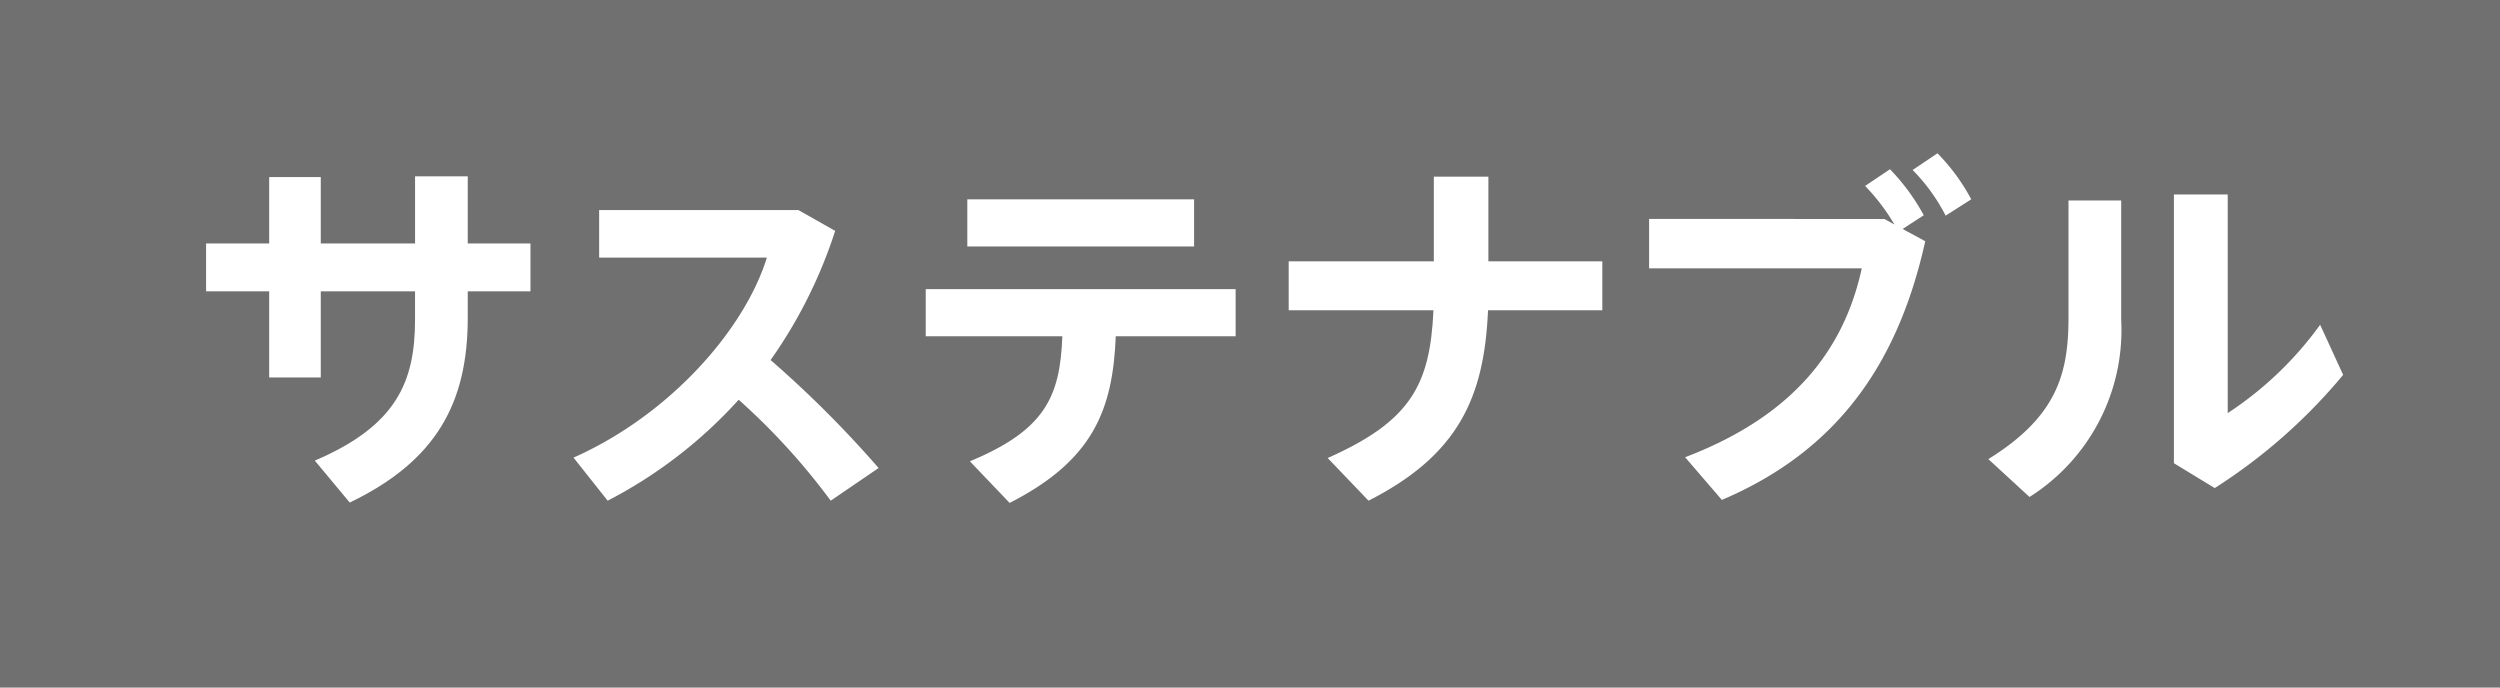<svg xmlns="http://www.w3.org/2000/svg" width="141.455" height="38.907" viewBox="0 0 141.455 38.907"><title>3</title><g id="b3321c66-4905-4d28-ba81-1110f4d5595b" data-name="レイヤー 2"><g id="ba3f0bdf-80a5-4584-b000-7d263bc364cc" data-name="レイヤー 1"><rect width="141.455" height="38.907" fill="#707071"/><path d="M15.231,13.776V10.017H18.15v3.759h5.335V9.976h2.981v3.801h3.549v2.709H26.466v1.491c0,4.83-1.785,8.107-6.678,10.458l-1.975-2.373c4.62-1.974,5.671-4.452,5.671-7.979V16.485H18.15v4.872H15.231V16.485H11.661v-2.709Z" fill="#fff"/><path d="M49.713,26.481,47.004,28.33a37.438,37.438,0,0,0-5.208-5.712A26.203,26.203,0,0,1,34.383,28.33l-1.932-2.437c5.522-2.457,9.702-7.308,10.94-11.318H33.901V11.887H45.177l2.079,1.176a27.032,27.032,0,0,1-3.654,7.309A62,62,0,0,1,49.713,26.481Z" fill="#fff"/><path d="M57.126,28.456,54.879,26.103c4.222-1.764,5.104-3.611,5.23-7.077H52.38v-2.667H69.915v2.667H63.132C62.964,23.164,61.872,26.041,57.126,28.456ZM67.564,11.277v2.667H54.733v-2.667Z" fill="#fff"/><path d="M81.129,14.785V9.997h3.087V14.785h6.447v2.772H84.195c-.21,4.936-1.68,8.19-6.762,10.773l-2.311-2.415c4.684-2.079,5.796-4.116,5.985-8.358h-8.19V14.785Z" fill="#fff"/><path d="M106.624,12.39l.567.315a11.512,11.512,0,0,0-1.659-2.185l1.407-.944a11.898,11.898,0,0,1,1.911,2.603l-1.197.777,1.281.692c-1.554,7.015-5.04,11.887-11.508,14.638l-2.079-2.415c6.006-2.289,8.967-5.964,9.996-10.689H93.31v-2.793Zm4.913-1.113-1.448.925A10.399,10.399,0,0,0,108.22,9.619l1.407-.945A11.262,11.262,0,0,1,111.537,11.277Z" fill="#fff"/><path d="M120.022,11.341v6.762A11.176,11.176,0,0,1,114.835,28.12l-2.331-2.143c3.863-2.394,4.535-4.809,4.535-8.001V11.341Zm6.027-.336V23.374a19.875,19.875,0,0,0,5.229-4.998l1.302,2.835a31.282,31.282,0,0,1-7.266,6.405l-2.31-1.407V11.005Z" fill="#fff"/></g></g></svg>